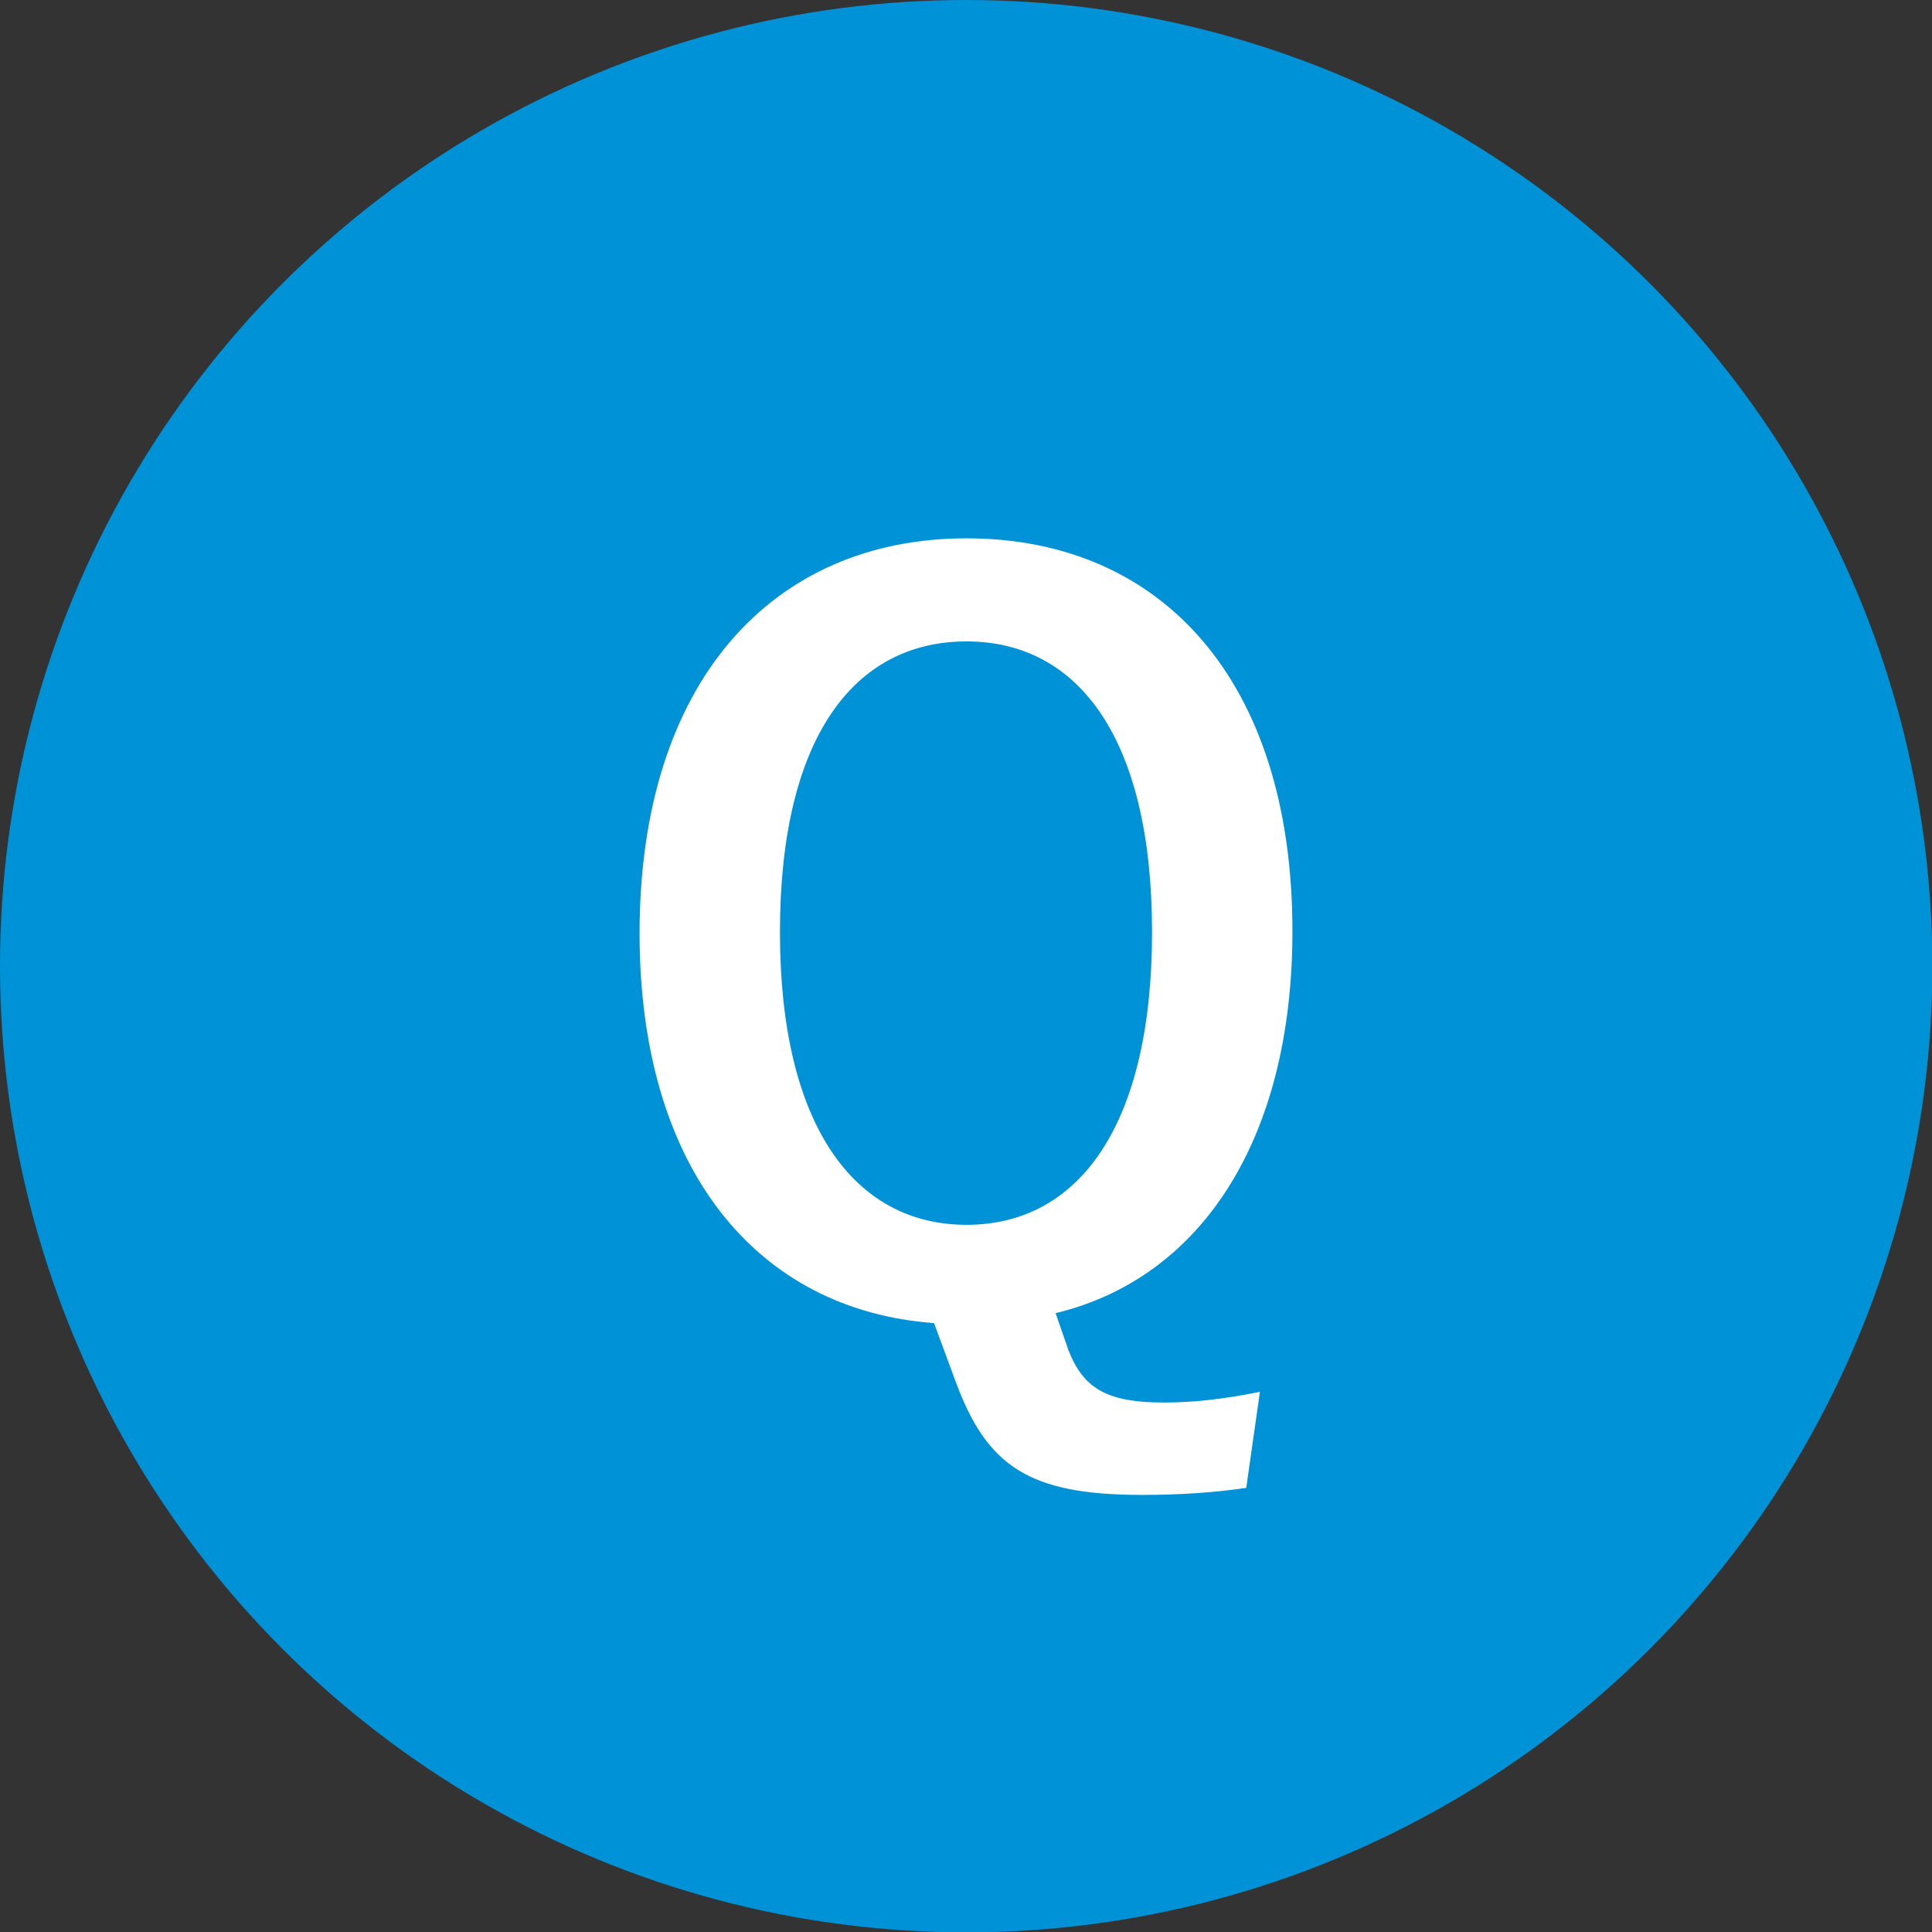 <?xml version="1.0" encoding="UTF-8"?>
<svg id="_レイヤー_2" data-name="レイヤー 2" xmlns="http://www.w3.org/2000/svg" viewBox="0 0 52.29 52.29">
  <rect x="0" y="0" width="52.29" height="52.29" fill="#333333" stroke="none"/>
  <defs>
    <style>
      .cls-1 {
        fill: #0092d6;
      }

      .cls-1, .cls-2 {
        stroke-width: 0px;
      }

      .cls-2 {
        fill: #fff;
      }
    </style>
  </defs>
  <g id="web">
    <g>
      <circle class="cls-1" cx="26.15" cy="26.15" r="26.15"/>
      <path class="cls-2" d="M33.73,40.27c-.9.13-1.81.19-2.82.19-3.06,0-4.2-.77-5.05-3.08l-.58-1.57c-4.78-.35-7.97-4.15-7.97-10.55,0-6.8,3.59-10.69,8.85-10.69s8.82,3.83,8.82,10.63c0,5.71-2.53,9.41-6.41,10.34l.35,1.01c.4,1.01,1.01,1.41,2.58,1.41.88,0,1.7-.11,2.6-.29l-.37,2.6ZM21.11,25.23c0,5.24,2.02,7.92,5.05,7.92s5.02-2.68,5.02-7.92-1.99-7.87-5.02-7.87-5.05,2.58-5.05,7.87Z"/>
    </g>
  </g>
</svg>